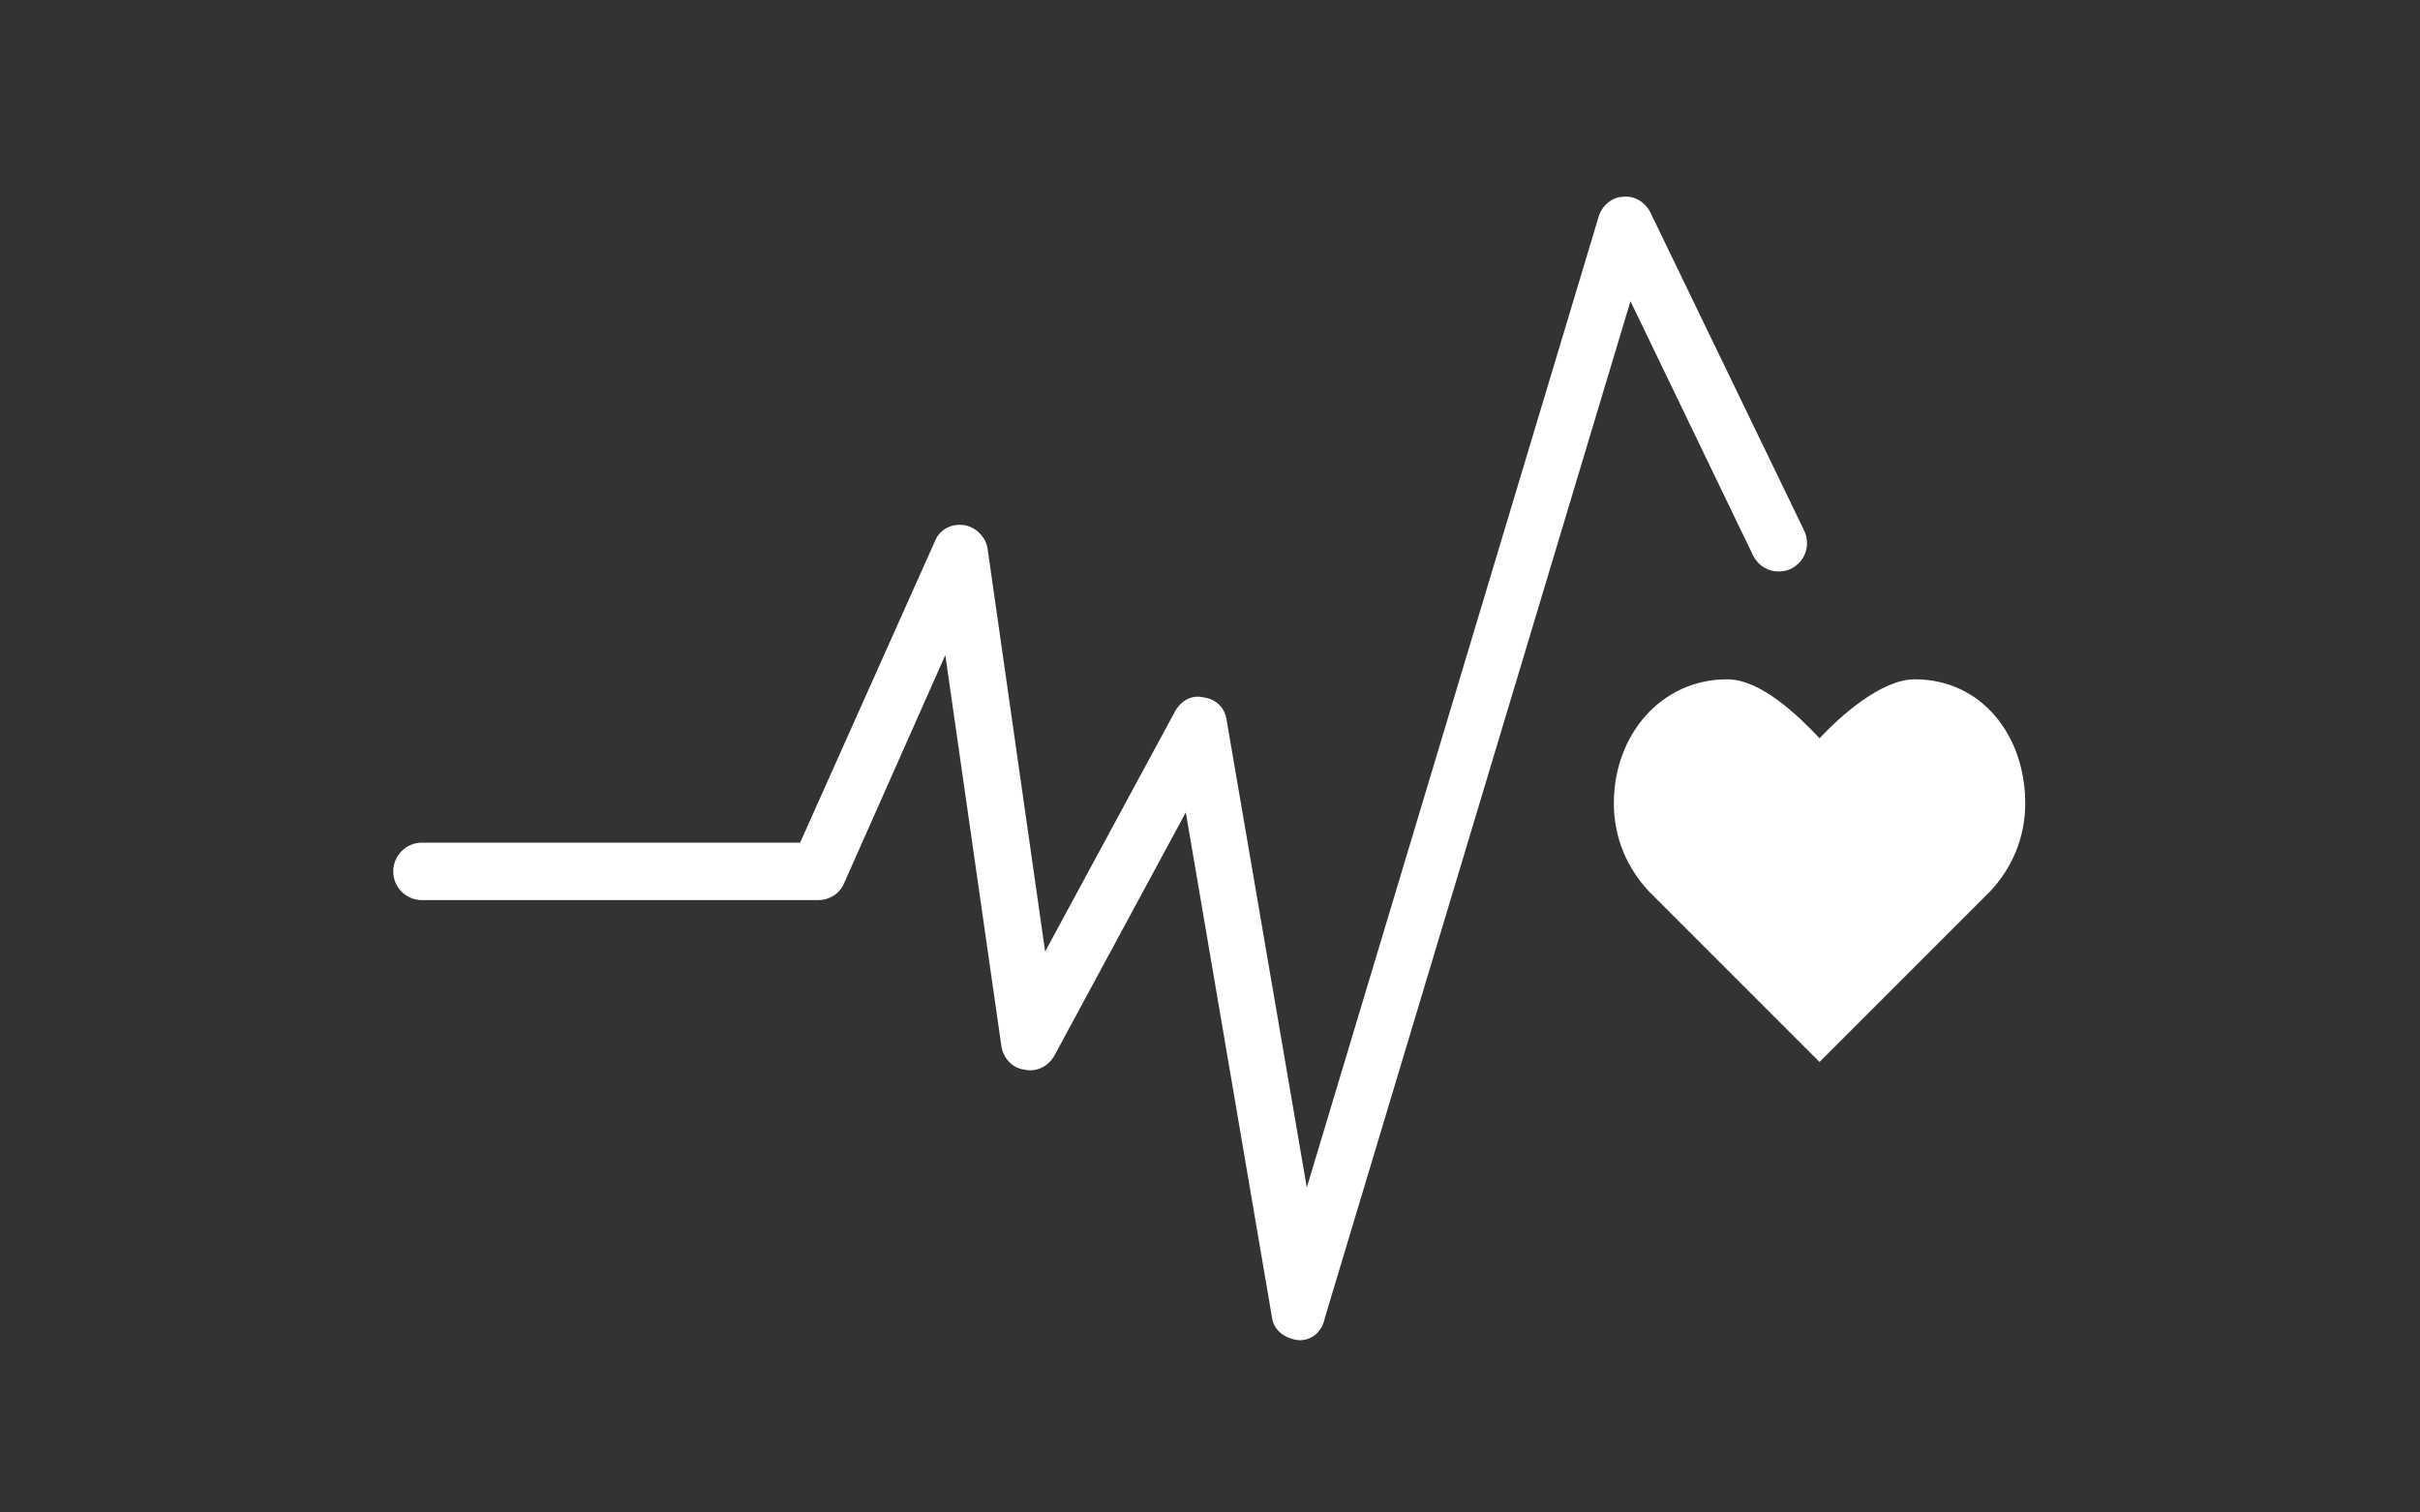 <svg width="160" height="100" viewBox="0 0 160 100" fill="none" xmlns="http://www.w3.org/2000/svg">
<rect x="0" y="0" width="160" height="100" fill="#333333" stroke="none"/>
<path d="M133.9 53.113C133.9 48.613 131 44.913 126.6 44.913C124.4 44.913 121.7 47.313 120.3 48.813C118.9 47.313 116.4 44.913 114.2 44.913C109.8 44.913 106.7 48.613 106.7 53.113C106.7 55.413 107.6 57.413 109 58.913L120.3 70.213L131.6 58.913C133 57.413 133.9 55.413 133.9 53.113Z" fill="white"/>
<path d="M85.9 88.613C84.9 88.513 84.2 87.913 84.1 87.113L78.4 53.713L69.7 69.813C69.3 70.513 68.5 70.913 67.7 70.713C66.9 70.613 66.3 69.913 66.2 69.113L62.5 43.313L55.8 58.413C55.5 59.113 54.8 59.513 54.1 59.513H27.9C26.9 59.513 26 58.713 26 57.613C26 56.613 26.8 55.713 27.9 55.713H52.9L61.8 35.813C62.1 35.013 62.9 34.613 63.7 34.713C64.5 34.813 65.2 35.513 65.3 36.313L69.1 62.913L77.7 47.013C78.1 46.313 78.8 45.913 79.6 46.113C80.4 46.213 81 46.813 81.1 47.613L86.4 78.513L105.7 14.313C105.9 13.613 106.6 13.013 107.3 13.013C108.1 12.913 108.8 13.413 109.1 14.013L119.3 35.113C119.7 36.013 119.4 37.113 118.4 37.613C117.5 38.013 116.4 37.713 115.9 36.713L107.8 19.913L87.6 87.113C87.4 88.113 86.7 88.613 85.9 88.613Z" fill="white"/>
</svg>
